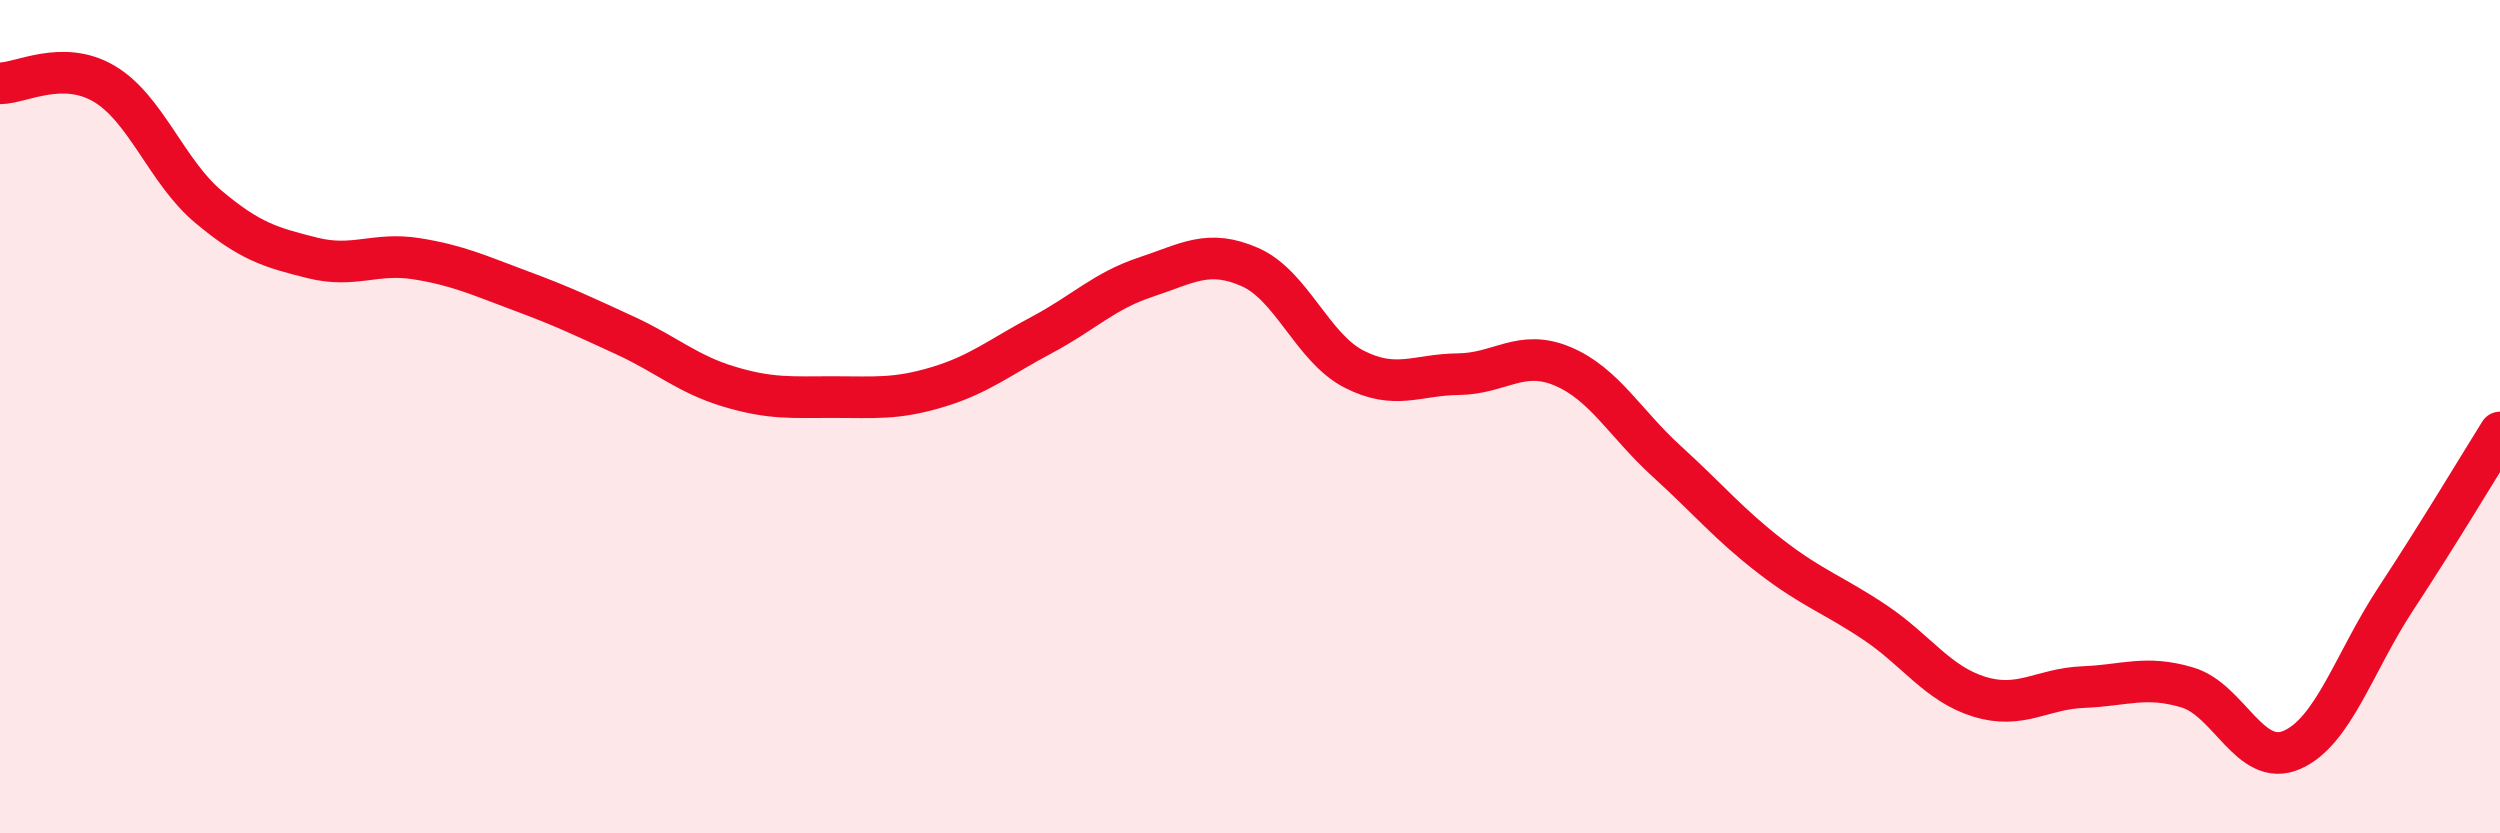 
    <svg width="60" height="20" viewBox="0 0 60 20" xmlns="http://www.w3.org/2000/svg">
      <path
        d="M 0,2 C 0.5,2 1.5,1.42 2.5,2.01 C 3.5,2.6 4,4.12 5,4.96 C 6,5.8 6.5,5.94 7.5,6.19 C 8.5,6.44 9,6.05 10,6.21 C 11,6.37 11.5,6.61 12.5,6.98 C 13.5,7.35 14,7.59 15,8.05 C 16,8.51 16.5,8.98 17.5,9.28 C 18.5,9.58 19,9.53 20,9.53 C 21,9.53 21.5,9.59 22.5,9.29 C 23.5,8.99 24,8.57 25,8.04 C 26,7.51 26.5,6.98 27.5,6.65 C 28.5,6.32 29,5.97 30,6.41 C 31,6.85 31.5,8.35 32.5,8.86 C 33.5,9.37 34,8.99 35,8.98 C 36,8.97 36.5,8.37 37.5,8.79 C 38.5,9.21 39,10.16 40,11.07 C 41,11.98 41.5,12.59 42.5,13.36 C 43.5,14.13 44,14.27 45,14.94 C 46,15.61 46.5,16.41 47.5,16.72 C 48.5,17.03 49,16.53 50,16.49 C 51,16.45 51.5,16.2 52.5,16.5 C 53.5,16.8 54,18.43 55,18 C 56,17.57 56.5,15.89 57.5,14.37 C 58.5,12.85 59.5,11.18 60,10.38L60 20L0 20Z"
        fill="#EB0A25"
        opacity="0.1"
        stroke-linecap="round"
        stroke-linejoin="round"
      />
      <path
        d="M 0,2 C 0.5,2 1.5,1.42 2.5,2.01 C 3.5,2.6 4,4.12 5,4.96 C 6,5.8 6.5,5.94 7.5,6.19 C 8.5,6.44 9,6.05 10,6.21 C 11,6.37 11.5,6.61 12.5,6.98 C 13.5,7.35 14,7.59 15,8.05 C 16,8.51 16.5,8.98 17.5,9.28 C 18.5,9.58 19,9.53 20,9.53 C 21,9.53 21.5,9.59 22.5,9.29 C 23.5,8.99 24,8.57 25,8.04 C 26,7.51 26.5,6.98 27.5,6.65 C 28.5,6.32 29,5.97 30,6.41 C 31,6.85 31.5,8.35 32.5,8.86 C 33.5,9.37 34,8.99 35,8.98 C 36,8.97 36.5,8.37 37.5,8.79 C 38.5,9.21 39,10.16 40,11.07 C 41,11.98 41.5,12.59 42.5,13.36 C 43.5,14.13 44,14.27 45,14.94 C 46,15.61 46.5,16.41 47.5,16.72 C 48.5,17.03 49,16.53 50,16.49 C 51,16.45 51.5,16.2 52.5,16.5 C 53.5,16.8 54,18.43 55,18 C 56,17.57 56.5,15.89 57.5,14.37 C 58.5,12.85 59.5,11.18 60,10.38"
        stroke="#EB0A25"
        stroke-width="1"
        fill="none"
        stroke-linecap="round"
        stroke-linejoin="round"
      />
    </svg>
  